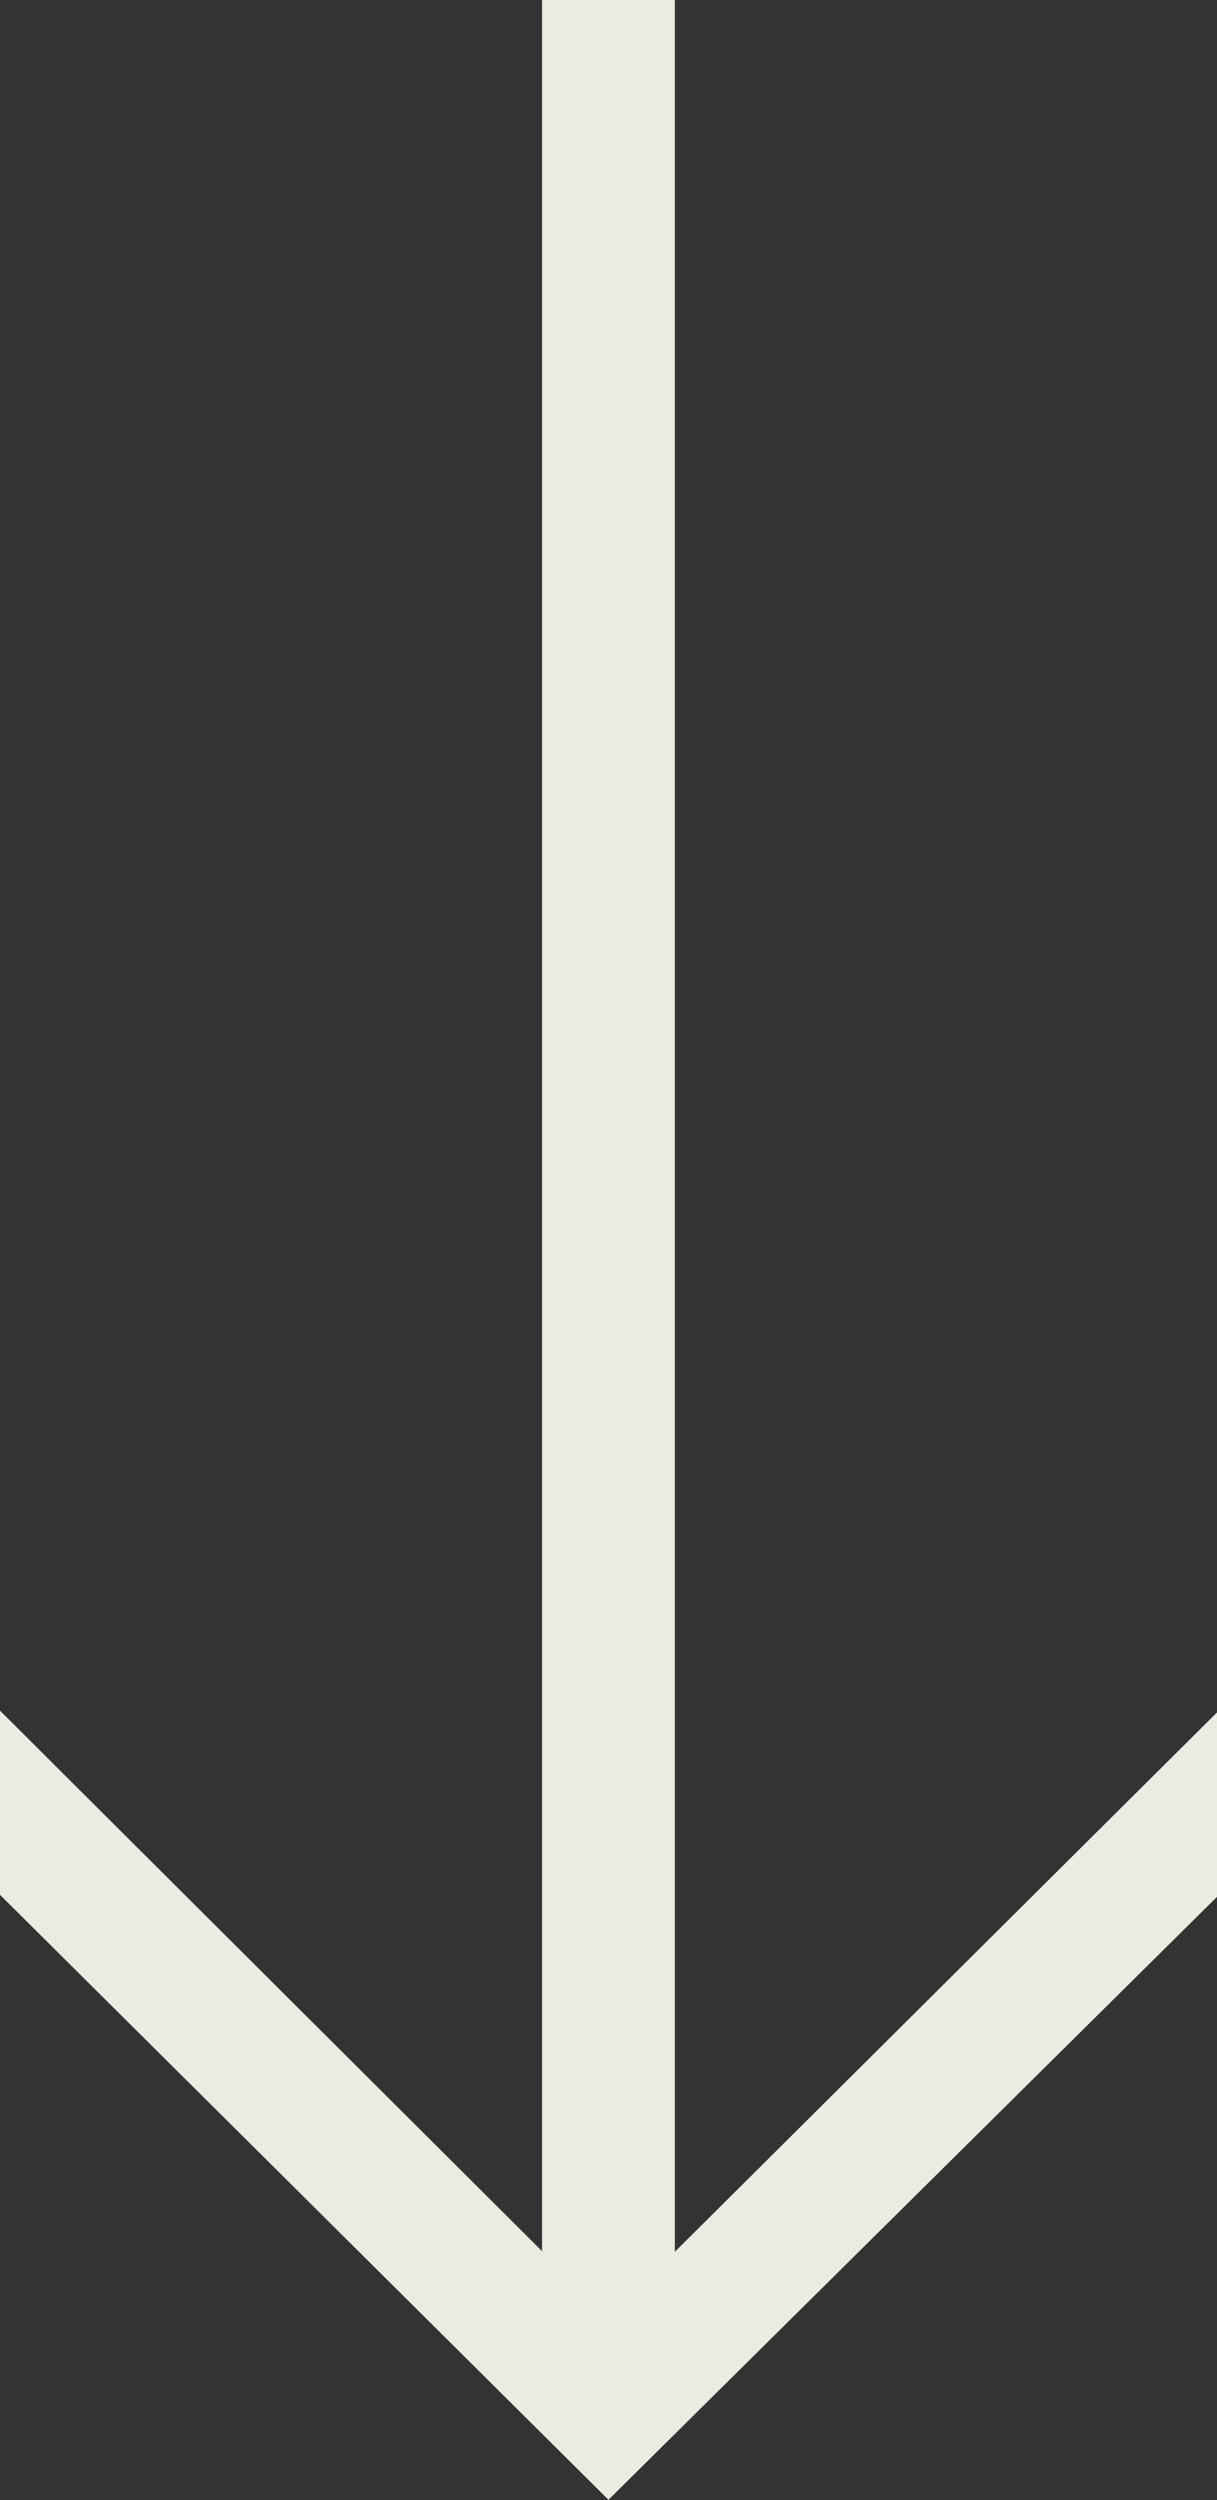 <svg xmlns="http://www.w3.org/2000/svg" width="15.143" height="31.098" viewBox="0 0 15.143 31.098">
  <rect x="0" y="0" width="15.143" height="31.098" fill="#333333" stroke="none"/>
  <path id="Path_81" data-name="Path 81" d="M-11.949-20.854H17.5l-.8.642L9.352-27.6h2.294l7.5,7.572-7.526,7.572H9.329l7.365-7.388.8.642H-11.949Z" transform="translate(-12.457 11.949) rotate(90)" fill="#ebebe2"/>
</svg>
